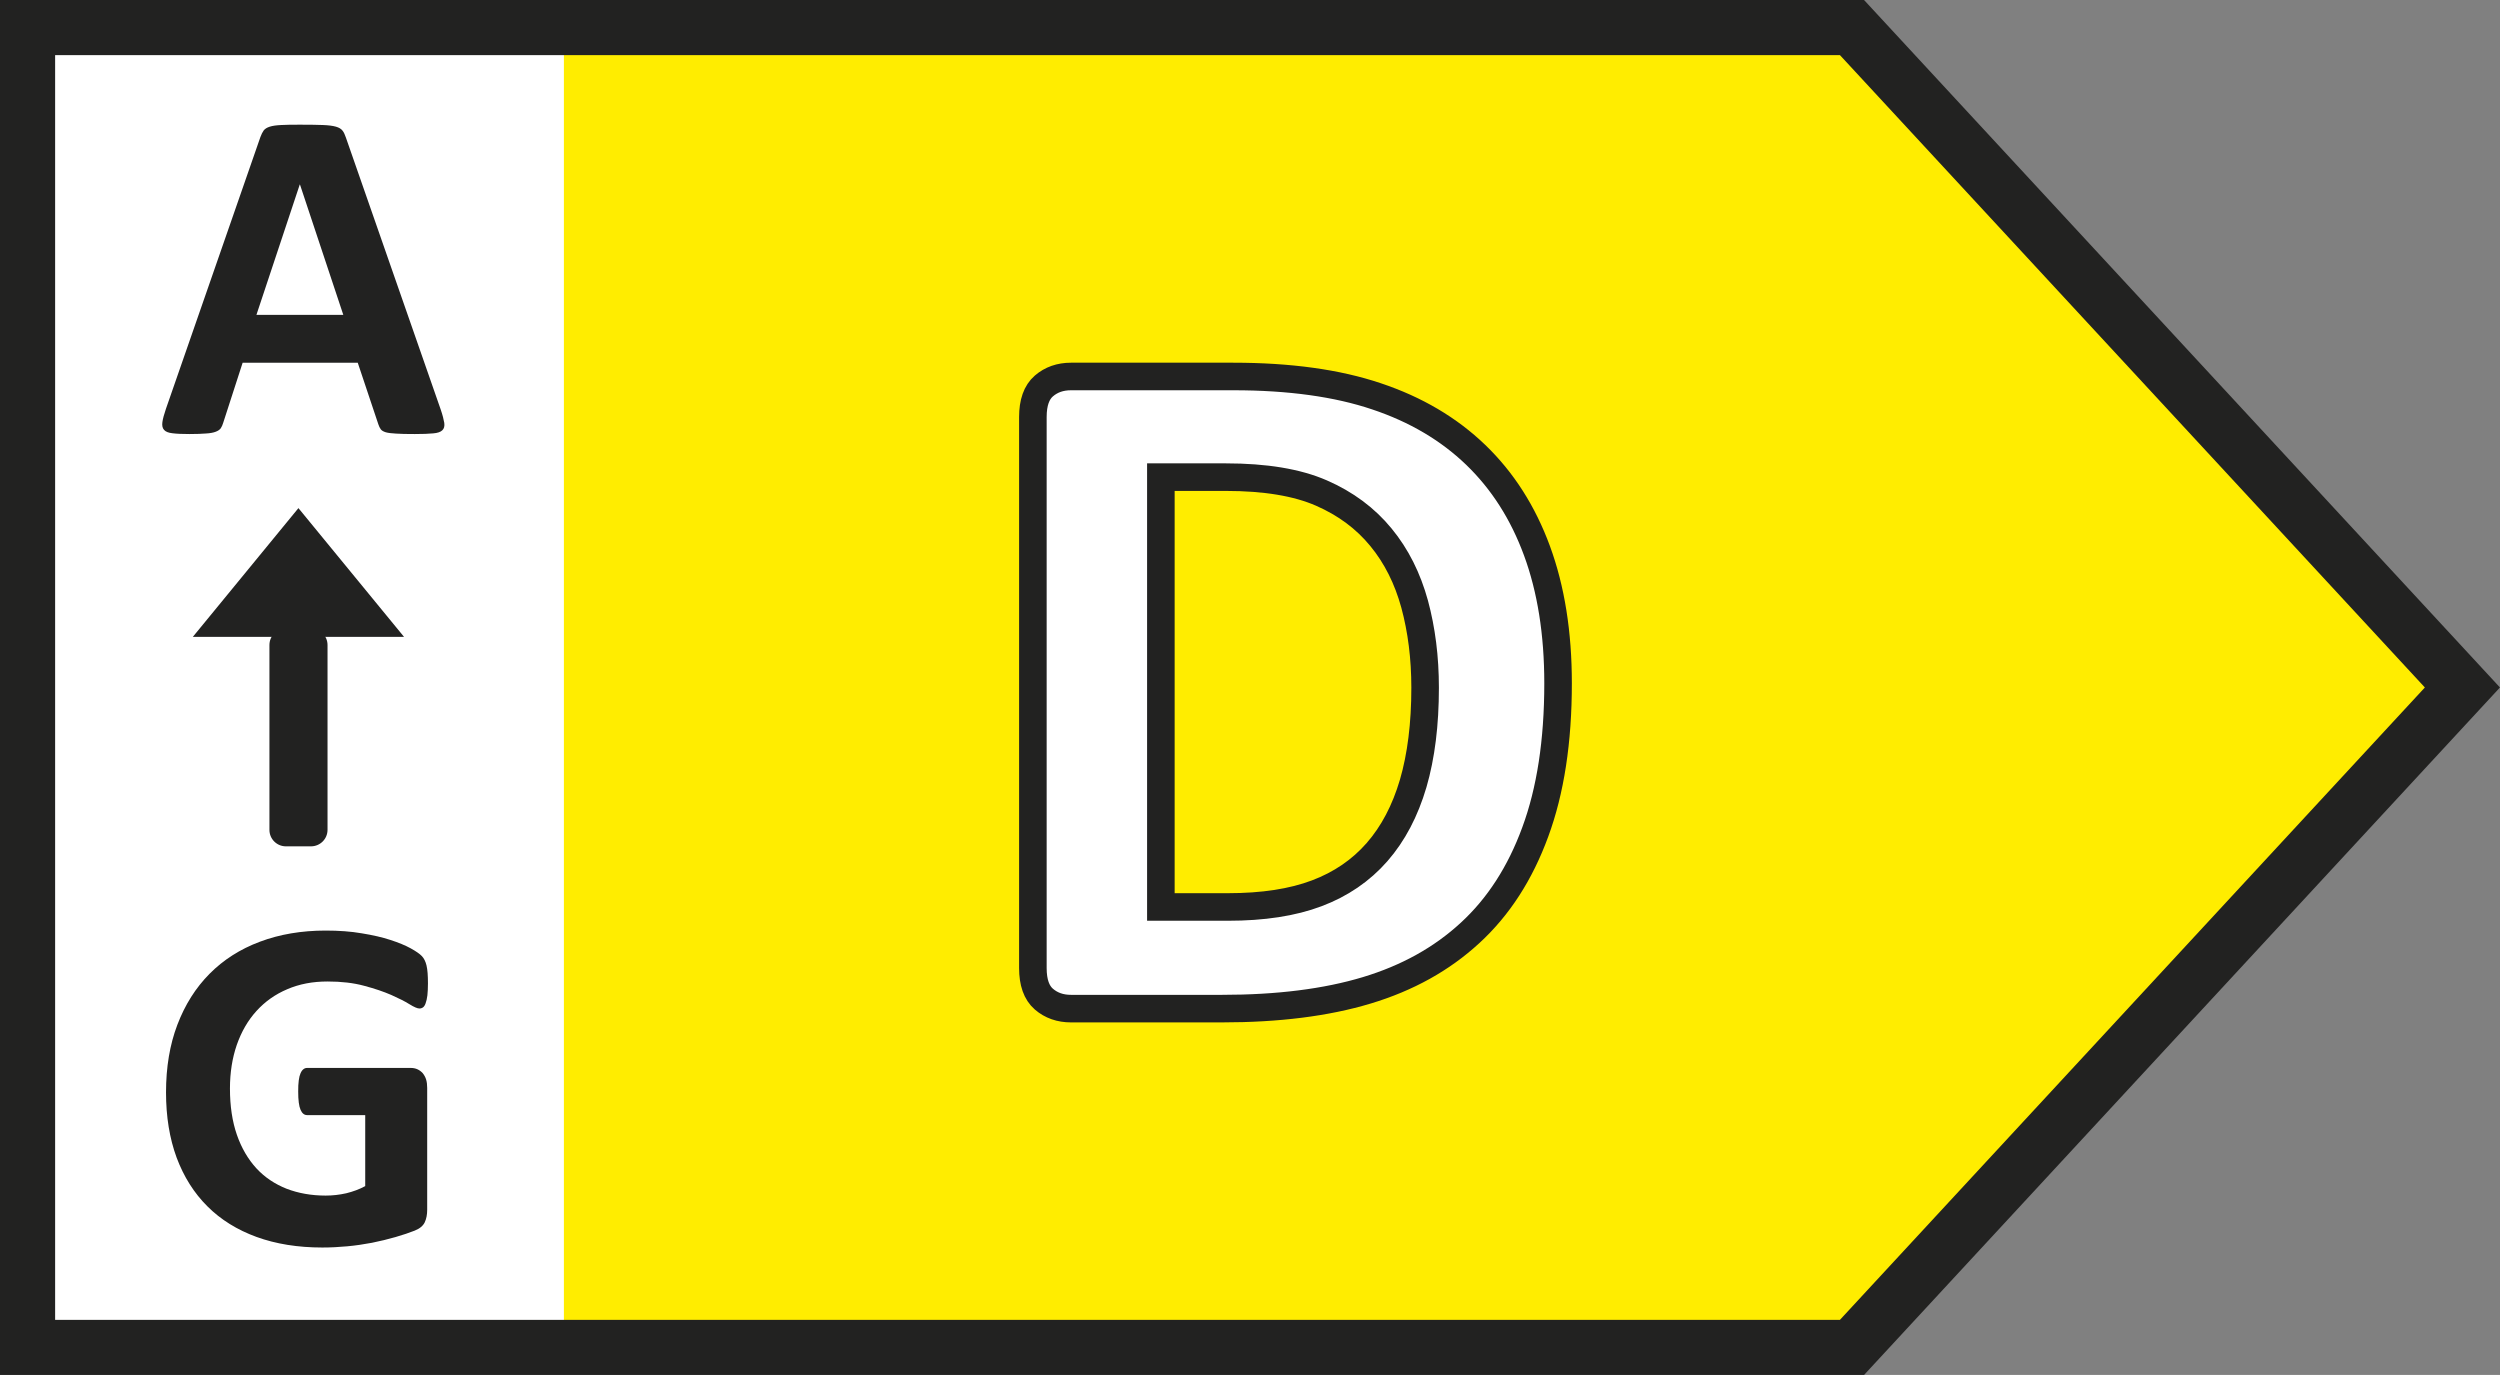 <?xml version="1.0" encoding="UTF-8"?>
<svg id="Pfeil_Kopie" xmlns="http://www.w3.org/2000/svg" version="1.1" xmlns:xlink="http://www.w3.org/1999/xlink" viewBox="0 0 22.677 12.472">
  <rect x="0" y="0" width="22.677" height="12.472" fill="#808080" stroke="none"/>
  <!-- Generator: Adobe Illustrator 29.3.0, SVG Export Plug-In . SVG Version: 2.1.0 Build 146)  -->
  <defs>
    <style>
      .st0, .st1 {
        fill: #fff;
      }

      .st1 {
        stroke-width: .25px;
      }

      .st1, .st2 {
        stroke: #222221;
      }

      .st3 {
        fill: #ffed00;
      }

      .st4, .st2 {
        fill: none;
      }

      .st2 {
        stroke-width: .5px;
      }

      .st5 {
        fill: #222221;
      }

      .st6 {
        clip-path: url(#clippath);
      }
    </style>
    <clipPath id="clippath">
      <rect class="st4" width="22.677" height="12.472"/>
    </clipPath>
  </defs>
  <rect class="st0" x=".208" y=".243" width="5.476" height="11.943"/>
  <polygon class="st3" points="16.776 .244 22.296 6.215 16.776 12.187 5.115 12.187 5.115 .244 16.776 .244"/>
  <g class="st6">
    <polygon class="st2" points="16.799 .25 22.336 6.236 16.799 12.222 .25 12.222 .25 .25 16.799 .25"/>
  </g>
  <g>
    <path class="st5" d="M3.114,2.856h-.788l.393-1.182h.002l.393,1.182ZM3.138,1.249c-.009-.027-.019-.049-.031-.064-.012-.016-.032-.028-.06-.036s-.067-.013-.117-.015c-.051-.002-.118-.003-.202-.003-.073,0-.132,0-.177.003-.044.002-.079.007-.104.015-.025.008-.043.019-.055.034-.011.016-.021.035-.03.06l-.857,2.466c-.017.05-.028.09-.032.12-.004.03,0,.054.015.07.014.017.04.027.077.031.038.005.089.007.155.007.062,0,.111-.002.149-.005.038-.002.068-.008.088-.016.021-.008.036-.018.046-.032.009-.014.016-.03.022-.05l.176-.544h1.044l.187.559c.006.018.013.033.022.045.008.011.023.02.045.027.021.006.053.01.093.012.041.003.098.004.171.004.07,0,.126-.002.166-.006.04-.003.068-.013.083-.028.016-.015.022-.037.018-.067-.005-.03-.015-.071-.033-.123l-.859-2.464Z"/>
    <path class="st5" d="M3.869,8.758c-.009-.037-.023-.065-.042-.085-.019-.02-.053-.044-.102-.071s-.11-.052-.184-.076c-.073-.024-.16-.044-.259-.06-.098-.017-.208-.025-.328-.025-.219,0-.418.034-.596.101-.179.067-.331.164-.457.291-.126.127-.223.281-.292.462s-.103.386-.103.613c0,.221.032.418.096.592.065.174.158.322.28.443.121.121.27.213.445.277.176.064.375.096.597.096.076,0,.151-.004.226-.011.076-.007.15-.018.224-.032.074-.015.145-.032.214-.052.068-.02.126-.039.173-.058.046-.018.077-.044.092-.076s.022-.07.022-.113v-1.106c0-.029-.003-.054-.01-.077-.007-.022-.018-.041-.031-.057-.014-.015-.03-.027-.048-.035-.018-.008-.038-.012-.061-.012h-.939c-.013,0-.024.004-.034.012-.01.008-.019.02-.026.037-.007.016-.013.038-.016.065-.004.027-.005.061-.005.101,0,.077.007.132.021.164.014.033.034.049.06.049h.527v.644c-.053.029-.111.05-.172.065-.062.014-.124.021-.187.021-.129,0-.247-.021-.354-.062-.106-.042-.198-.103-.274-.185-.075-.082-.135-.183-.177-.304s-.063-.261-.063-.42c0-.145.021-.277.062-.396.042-.12.101-.222.178-.307.078-.086.171-.152.28-.198.109-.047.23-.07.365-.07.126,0,.237.013.332.039.095.025.177.053.246.083.069.031.124.058.165.084.042.026.072.039.091.039.012,0,.024-.004.033-.011.009-.007.017-.019.023-.037.007-.018.012-.042.016-.072.003-.03.005-.066.005-.108,0-.071-.004-.125-.013-.162"/>
    <polygon class="st5" points="2.707 4.609 2.707 4.609 1.749 5.777 3.665 5.777 2.707 4.609"/>
    <path class="st5" d="M2.594,5.701h.227c.083,0,.15.067.15.15v1.676c0,.083-.067.15-.15.15h-.228c-.082,0-.149-.067-.149-.149v-1.677c0-.083.067-.15.15-.15Z"/>
  </g>
  <path class="st1" d="M12.819,7.106c-.073.248-.182.456-.328.623-.146.167-.329.292-.547.374-.219.083-.488.124-.807.124h-.607v-3.899h.589c.358,0,.647.048.867.144.22.096.4.23.54.401.141.171.242.374.306.607.063.233.095.486.095.758,0,.331-.036.62-.108.868ZM13.942,4.997c-.127-.346-.312-.636-.556-.871-.244-.235-.544-.412-.9-.531-.356-.12-.789-.18-1.3-.18h-1.471c-.098,0-.18.029-.246.086-.067.058-.1.152-.1.282v4.998c0,.13.033.224.1.282.066.057.148.086.246.086h1.369c.508,0,.946-.055,1.314-.166s.68-.284.937-.521c.257-.236.454-.541.591-.915.138-.374.207-.823.207-1.349,0-.455-.064-.855-.191-1.201Z"/>
</svg>